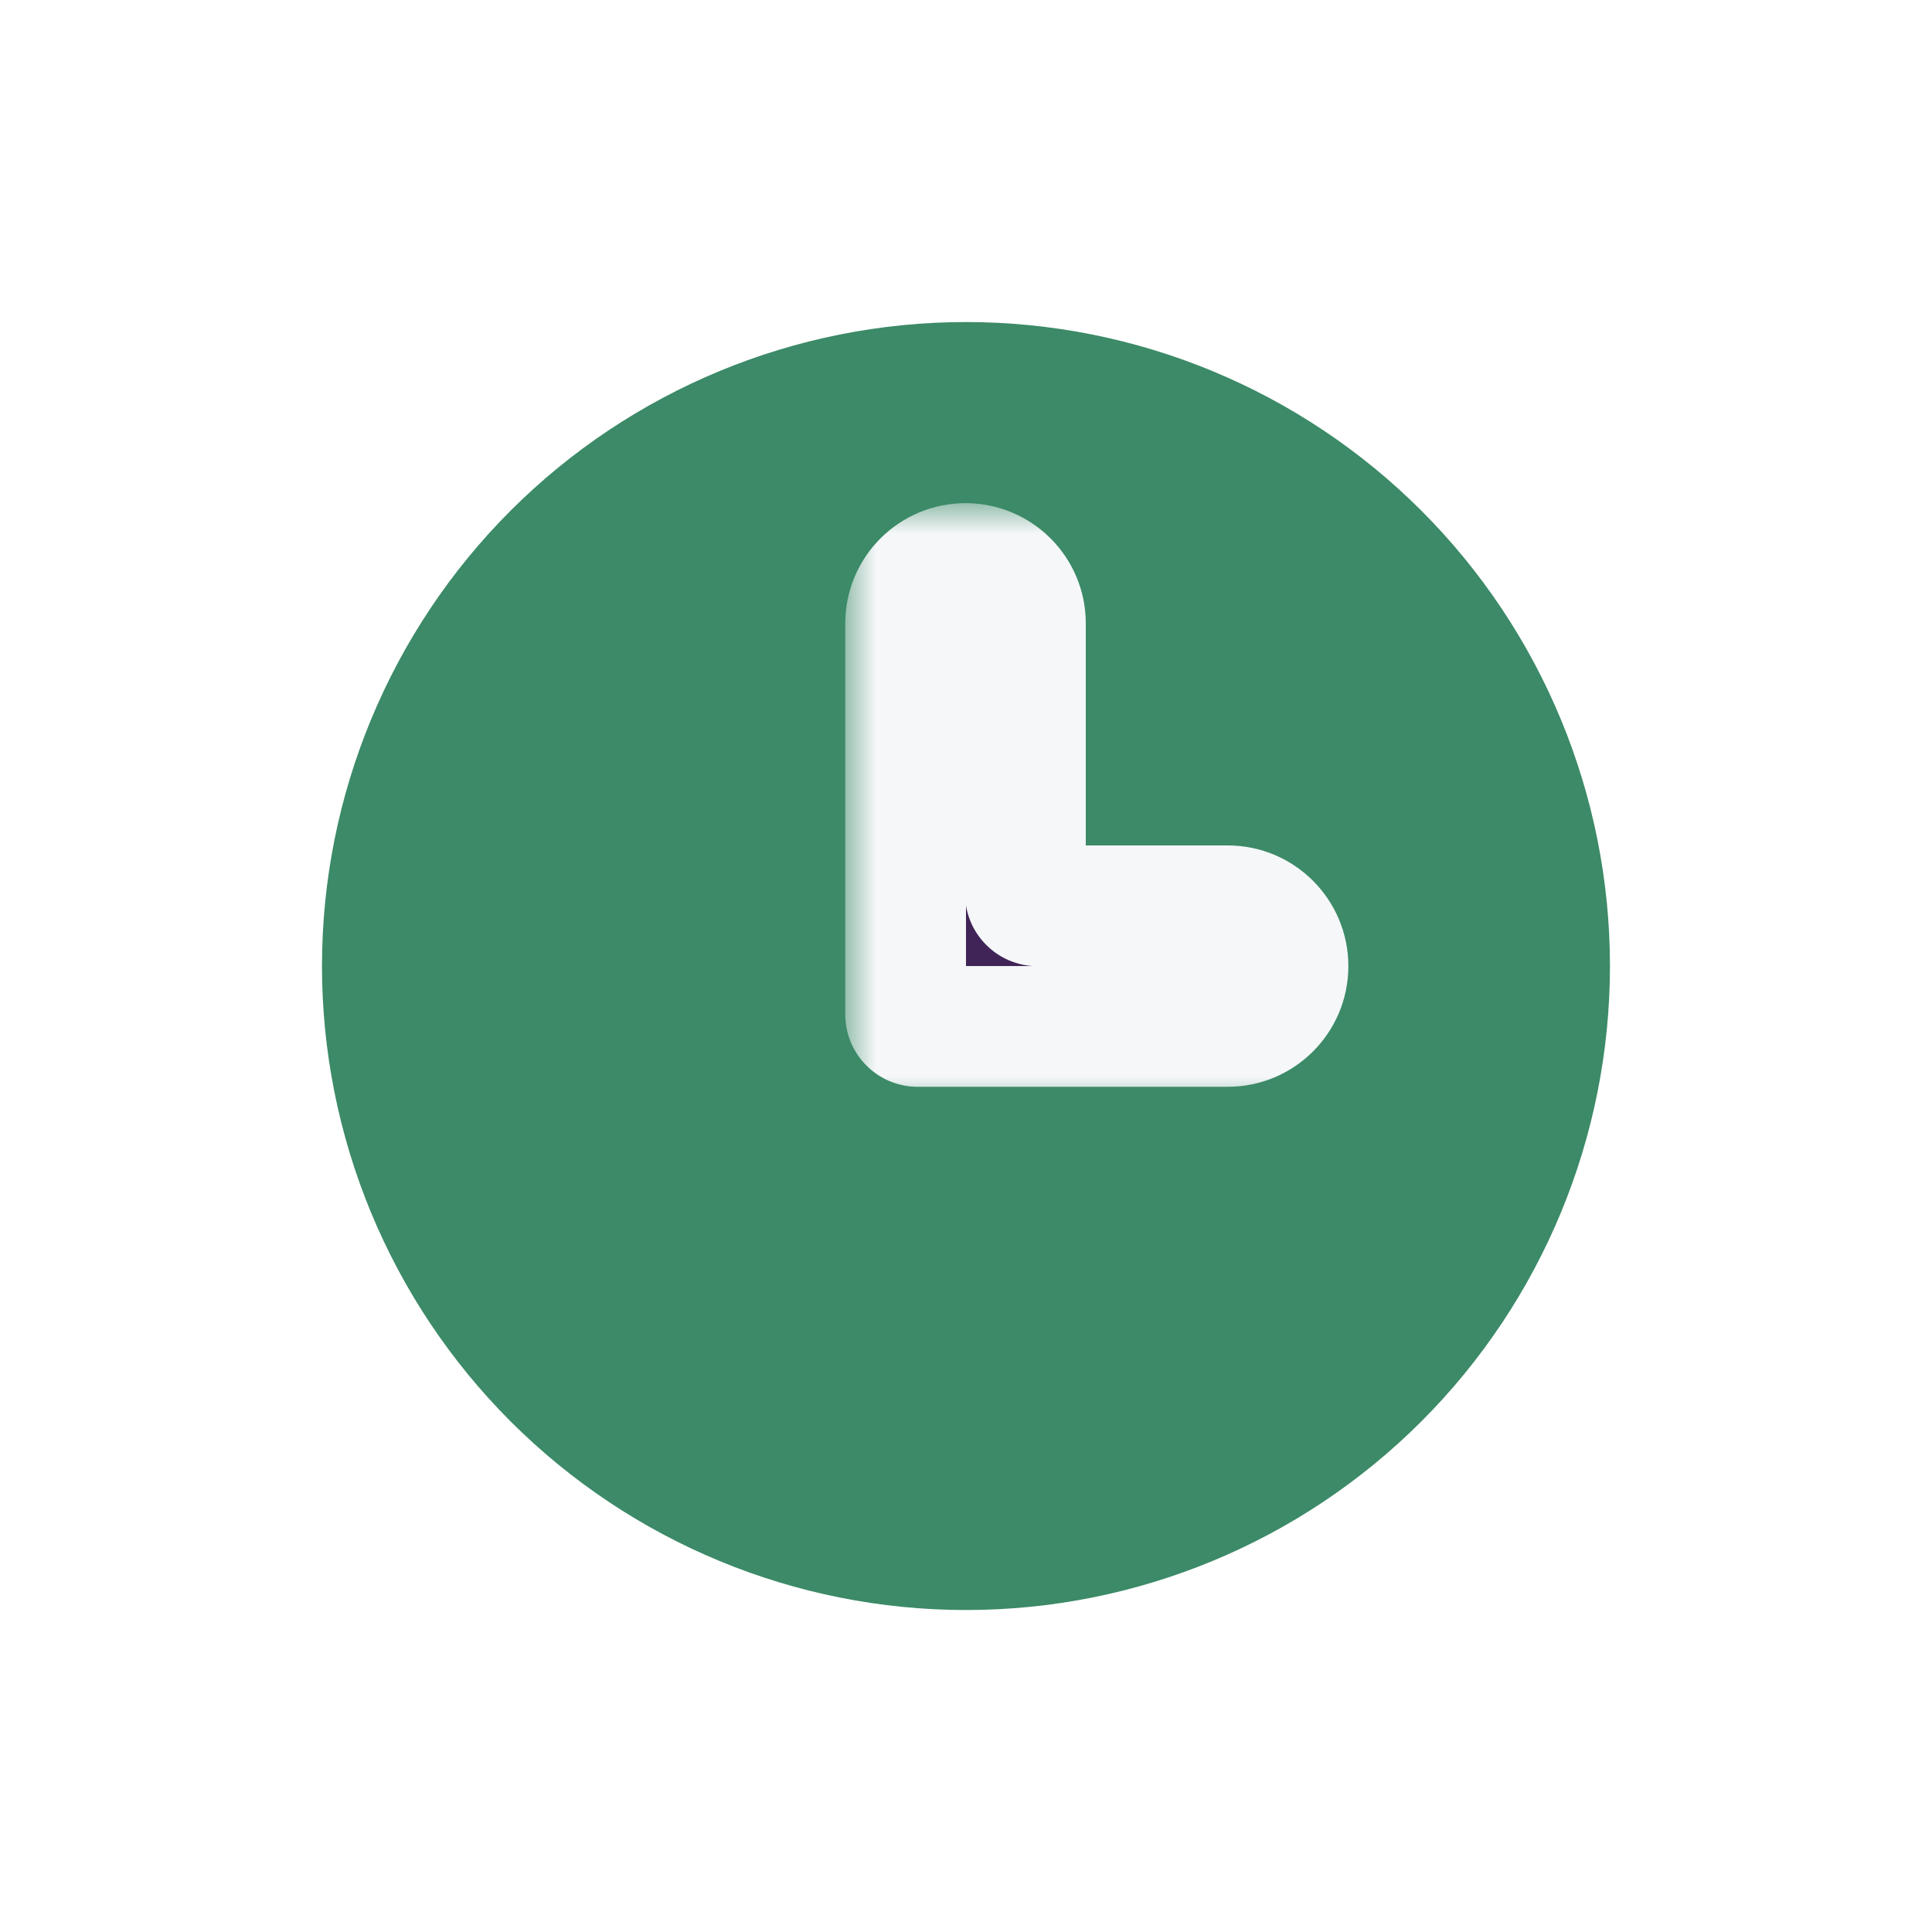 <svg width="32" height="32" viewBox="0 0 32 32" fill="none" xmlns="http://www.w3.org/2000/svg">
<path d="M16 8.667C15.078 8.667 14.333 9.412 14.333 10.334V16.001C14.333 16.923 15.078 17.667 16 17.667H20.333C21.256 17.667 22 16.923 22 16.001C22 15.078 21.256 14.334 20.333 14.334C18.861 14.334 17.667 13.14 17.667 11.667V10.334C17.667 9.412 16.922 8.667 16 8.667Z" fill="#402457" stroke="#F5F7F9" stroke-width="1.333"/>
<path d="M16 5.334C18.829 5.334 21.542 6.458 23.542 8.458C25.543 10.459 26.666 13.172 26.666 16.001C26.666 18.83 25.543 21.543 23.542 23.543C21.542 25.544 18.829 26.667 16 26.667C13.171 26.667 10.458 25.544 8.457 23.543C6.457 21.543 5.333 18.83 5.333 16.001C5.333 13.172 6.457 10.459 8.457 8.458C10.458 6.458 13.171 5.334 16 5.334ZM15 10.334V16.001C15 16.555 15.445 17.001 16 17.001H20.333C20.887 17.001 21.333 16.555 21.333 16.001C21.333 15.447 20.887 15.001 20.333 15.001H17V10.334C17 9.78 16.554 9.334 16 9.334C15.445 9.334 15 9.78 15 10.334Z" fill="#3C8A67"/>
<mask id="path-3-outside-1_4896_38990" maskUnits="userSpaceOnUse" x="14" y="8.334" width="9" height="10" fill="black">
<rect fill="white" x="14" y="8.334" width="9" height="10"/>
<path fill-rule="evenodd" clip-rule="evenodd" d="M15.992 9.334C15.444 9.334 15 9.778 15 10.326V16.002V16.801C15 16.911 15.089 17.001 15.2 17.001H15.999H16.984H20.334C20.886 17.001 21.333 16.553 21.333 16.002C21.333 15.45 20.886 15.003 20.334 15.003H17.184C17.074 15.003 16.984 14.913 16.984 14.803V10.326C16.984 9.778 16.54 9.334 15.992 9.334Z"/>
</mask>
<path fill-rule="evenodd" clip-rule="evenodd" d="M15.992 9.334C15.444 9.334 15 9.778 15 10.326V16.002V16.801C15 16.911 15.089 17.001 15.2 17.001H15.999H16.984H20.334C20.886 17.001 21.333 16.553 21.333 16.002C21.333 15.45 20.886 15.003 20.334 15.003H17.184C17.074 15.003 16.984 14.913 16.984 14.803V10.326C16.984 9.778 16.54 9.334 15.992 9.334Z" fill="#402457"/>
<path d="M16 10.326C16 10.325 16 10.326 16 10.327C16 10.328 15.999 10.329 15.999 10.329C15.999 10.33 15.998 10.331 15.998 10.331C15.998 10.332 15.998 10.332 15.998 10.332C15.998 10.332 15.998 10.332 15.997 10.332C15.997 10.332 15.996 10.333 15.995 10.333C15.995 10.333 15.994 10.334 15.993 10.334C15.992 10.334 15.991 10.334 15.992 10.334V8.334C14.892 8.334 14 9.226 14 10.326H16ZM16 16.002V10.326H14V16.002H16ZM16 16.801V16.002H14V16.801H16ZM15.999 16.001H15.2V18.001H15.999V16.001ZM16.984 16.001H15.999V18.001H16.984V16.001ZM20.334 16.001H16.984V18.001H20.334V16.001ZM20.333 16.002C20.333 16.003 20.333 16.003 20.333 16.003C20.333 16.002 20.334 16.002 20.334 16.001C20.334 16 20.334 16 20.334 16.001C20.333 16.002 20.333 16.002 20.334 16.001C20.334 16.001 20.335 16.001 20.335 16.001C20.336 16 20.336 16.001 20.334 16.001V18.001C21.438 18.001 22.333 17.106 22.333 16.002H20.333ZM20.334 16.003C20.336 16.003 20.336 16.003 20.335 16.003C20.335 16.003 20.334 16.003 20.334 16.002C20.333 16.002 20.333 16.002 20.334 16.003C20.334 16.003 20.334 16.003 20.334 16.003C20.334 16.002 20.333 16.001 20.333 16.001C20.333 16 20.333 16 20.333 16.002H22.333C22.333 14.898 21.438 14.003 20.334 14.003V16.003ZM17.184 16.003H20.334V14.003H17.184V16.003ZM15.984 10.326V14.803H17.984V10.326H15.984ZM15.992 10.334C15.993 10.334 15.993 10.334 15.992 10.334C15.991 10.334 15.99 10.333 15.989 10.333C15.988 10.333 15.987 10.332 15.987 10.332C15.987 10.332 15.987 10.332 15.987 10.332C15.987 10.332 15.986 10.332 15.986 10.331C15.986 10.331 15.986 10.33 15.985 10.329C15.985 10.329 15.985 10.328 15.985 10.327C15.984 10.326 15.984 10.325 15.984 10.326H17.984C17.984 9.226 17.092 8.334 15.992 8.334V10.334ZM17.184 14.003C17.626 14.003 17.984 14.361 17.984 14.803H15.984C15.984 15.466 16.522 16.003 17.184 16.003V14.003ZM14 16.801C14 17.463 14.537 18.001 15.2 18.001V16.001C15.642 16.001 16 16.359 16 16.801H14Z" fill="#F5F7F9" mask="url(#path-3-outside-1_4896_38990)"/>
</svg>

